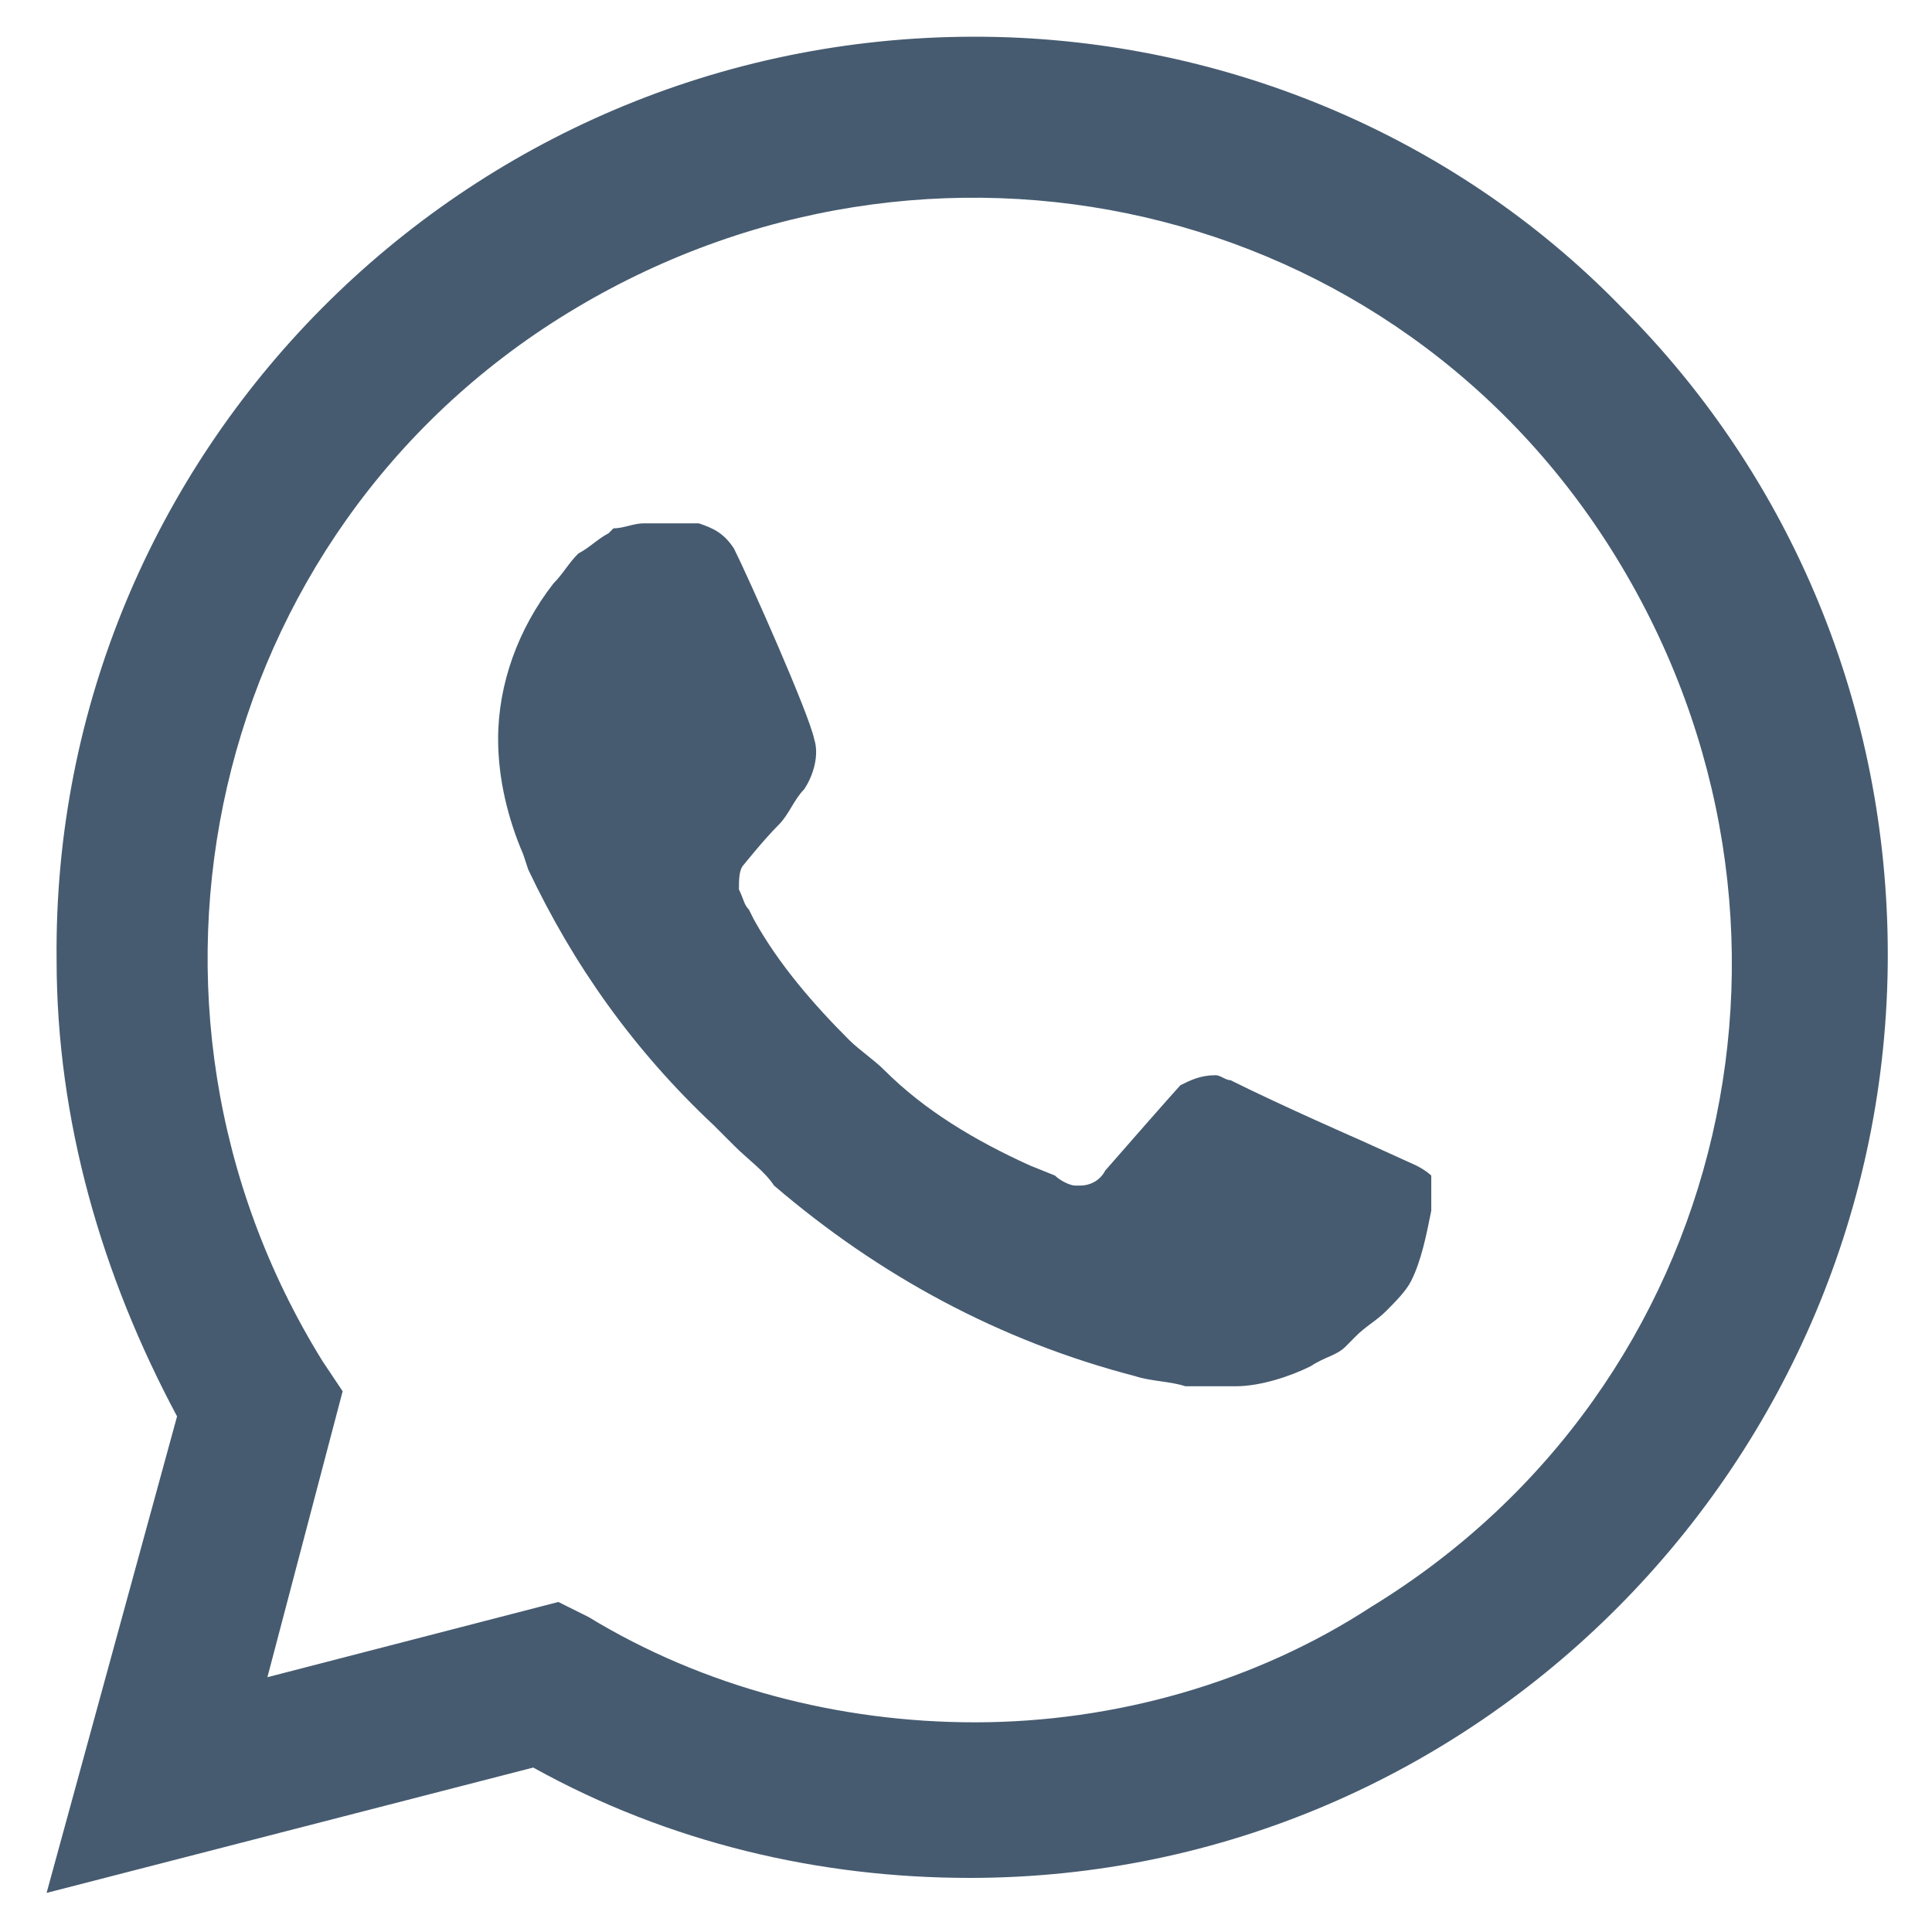 <svg width="17" height="17" viewBox="0 0 17 17" fill="none" xmlns="http://www.w3.org/2000/svg">
<path d="M14.271 2.707C12.771 1.162 10.696 0.323 8.577 0.323C4.074 0.323 0.454 3.987 0.498 8.445C0.498 9.858 0.896 11.226 1.558 12.463L0.41 16.656L4.692 15.553C5.884 16.215 7.208 16.524 8.533 16.524C12.991 16.524 16.611 12.86 16.611 8.401C16.611 6.238 15.772 4.208 14.271 2.707ZM8.577 15.155C7.385 15.155 6.193 14.846 5.178 14.228L4.913 14.096L2.353 14.758L3.015 12.242L2.838 11.977C0.896 8.843 1.823 4.693 5.001 2.751C8.18 0.809 12.285 1.736 14.227 4.914C16.17 8.092 15.243 12.198 12.064 14.14C11.049 14.802 9.813 15.155 8.577 15.155ZM12.461 10.255L11.976 10.035C11.976 10.035 11.27 9.726 10.828 9.505C10.784 9.505 10.74 9.461 10.696 9.461C10.563 9.461 10.475 9.505 10.387 9.549C10.387 9.549 10.343 9.593 9.725 10.3C9.68 10.388 9.592 10.432 9.504 10.432H9.46C9.416 10.432 9.327 10.388 9.283 10.344L9.062 10.255C8.577 10.035 8.135 9.77 7.782 9.417C7.694 9.328 7.562 9.24 7.473 9.152C7.164 8.843 6.855 8.49 6.634 8.092L6.59 8.004C6.546 7.96 6.546 7.916 6.502 7.827C6.502 7.739 6.502 7.651 6.546 7.607C6.546 7.607 6.723 7.386 6.855 7.254C6.943 7.165 6.988 7.033 7.076 6.945C7.164 6.812 7.208 6.636 7.164 6.503C7.12 6.282 6.59 5.09 6.458 4.826C6.37 4.693 6.281 4.649 6.149 4.605H6.016C5.928 4.605 5.796 4.605 5.663 4.605C5.575 4.605 5.487 4.649 5.398 4.649L5.354 4.693C5.266 4.737 5.178 4.826 5.089 4.87C5.001 4.958 4.957 5.046 4.869 5.135C4.56 5.532 4.383 6.018 4.383 6.503C4.383 6.856 4.471 7.209 4.604 7.518L4.648 7.651C5.045 8.49 5.575 9.24 6.281 9.902L6.458 10.079C6.59 10.211 6.723 10.3 6.811 10.432C7.738 11.226 8.798 11.8 9.989 12.109C10.122 12.154 10.298 12.154 10.431 12.198C10.563 12.198 10.74 12.198 10.872 12.198C11.093 12.198 11.358 12.109 11.534 12.021C11.667 11.933 11.755 11.933 11.844 11.845L11.932 11.756C12.02 11.668 12.108 11.624 12.197 11.536C12.285 11.447 12.373 11.359 12.417 11.271C12.506 11.094 12.55 10.873 12.594 10.653C12.594 10.564 12.594 10.432 12.594 10.344C12.594 10.344 12.55 10.3 12.461 10.255Z" fill="#465B70"/>
</svg>
